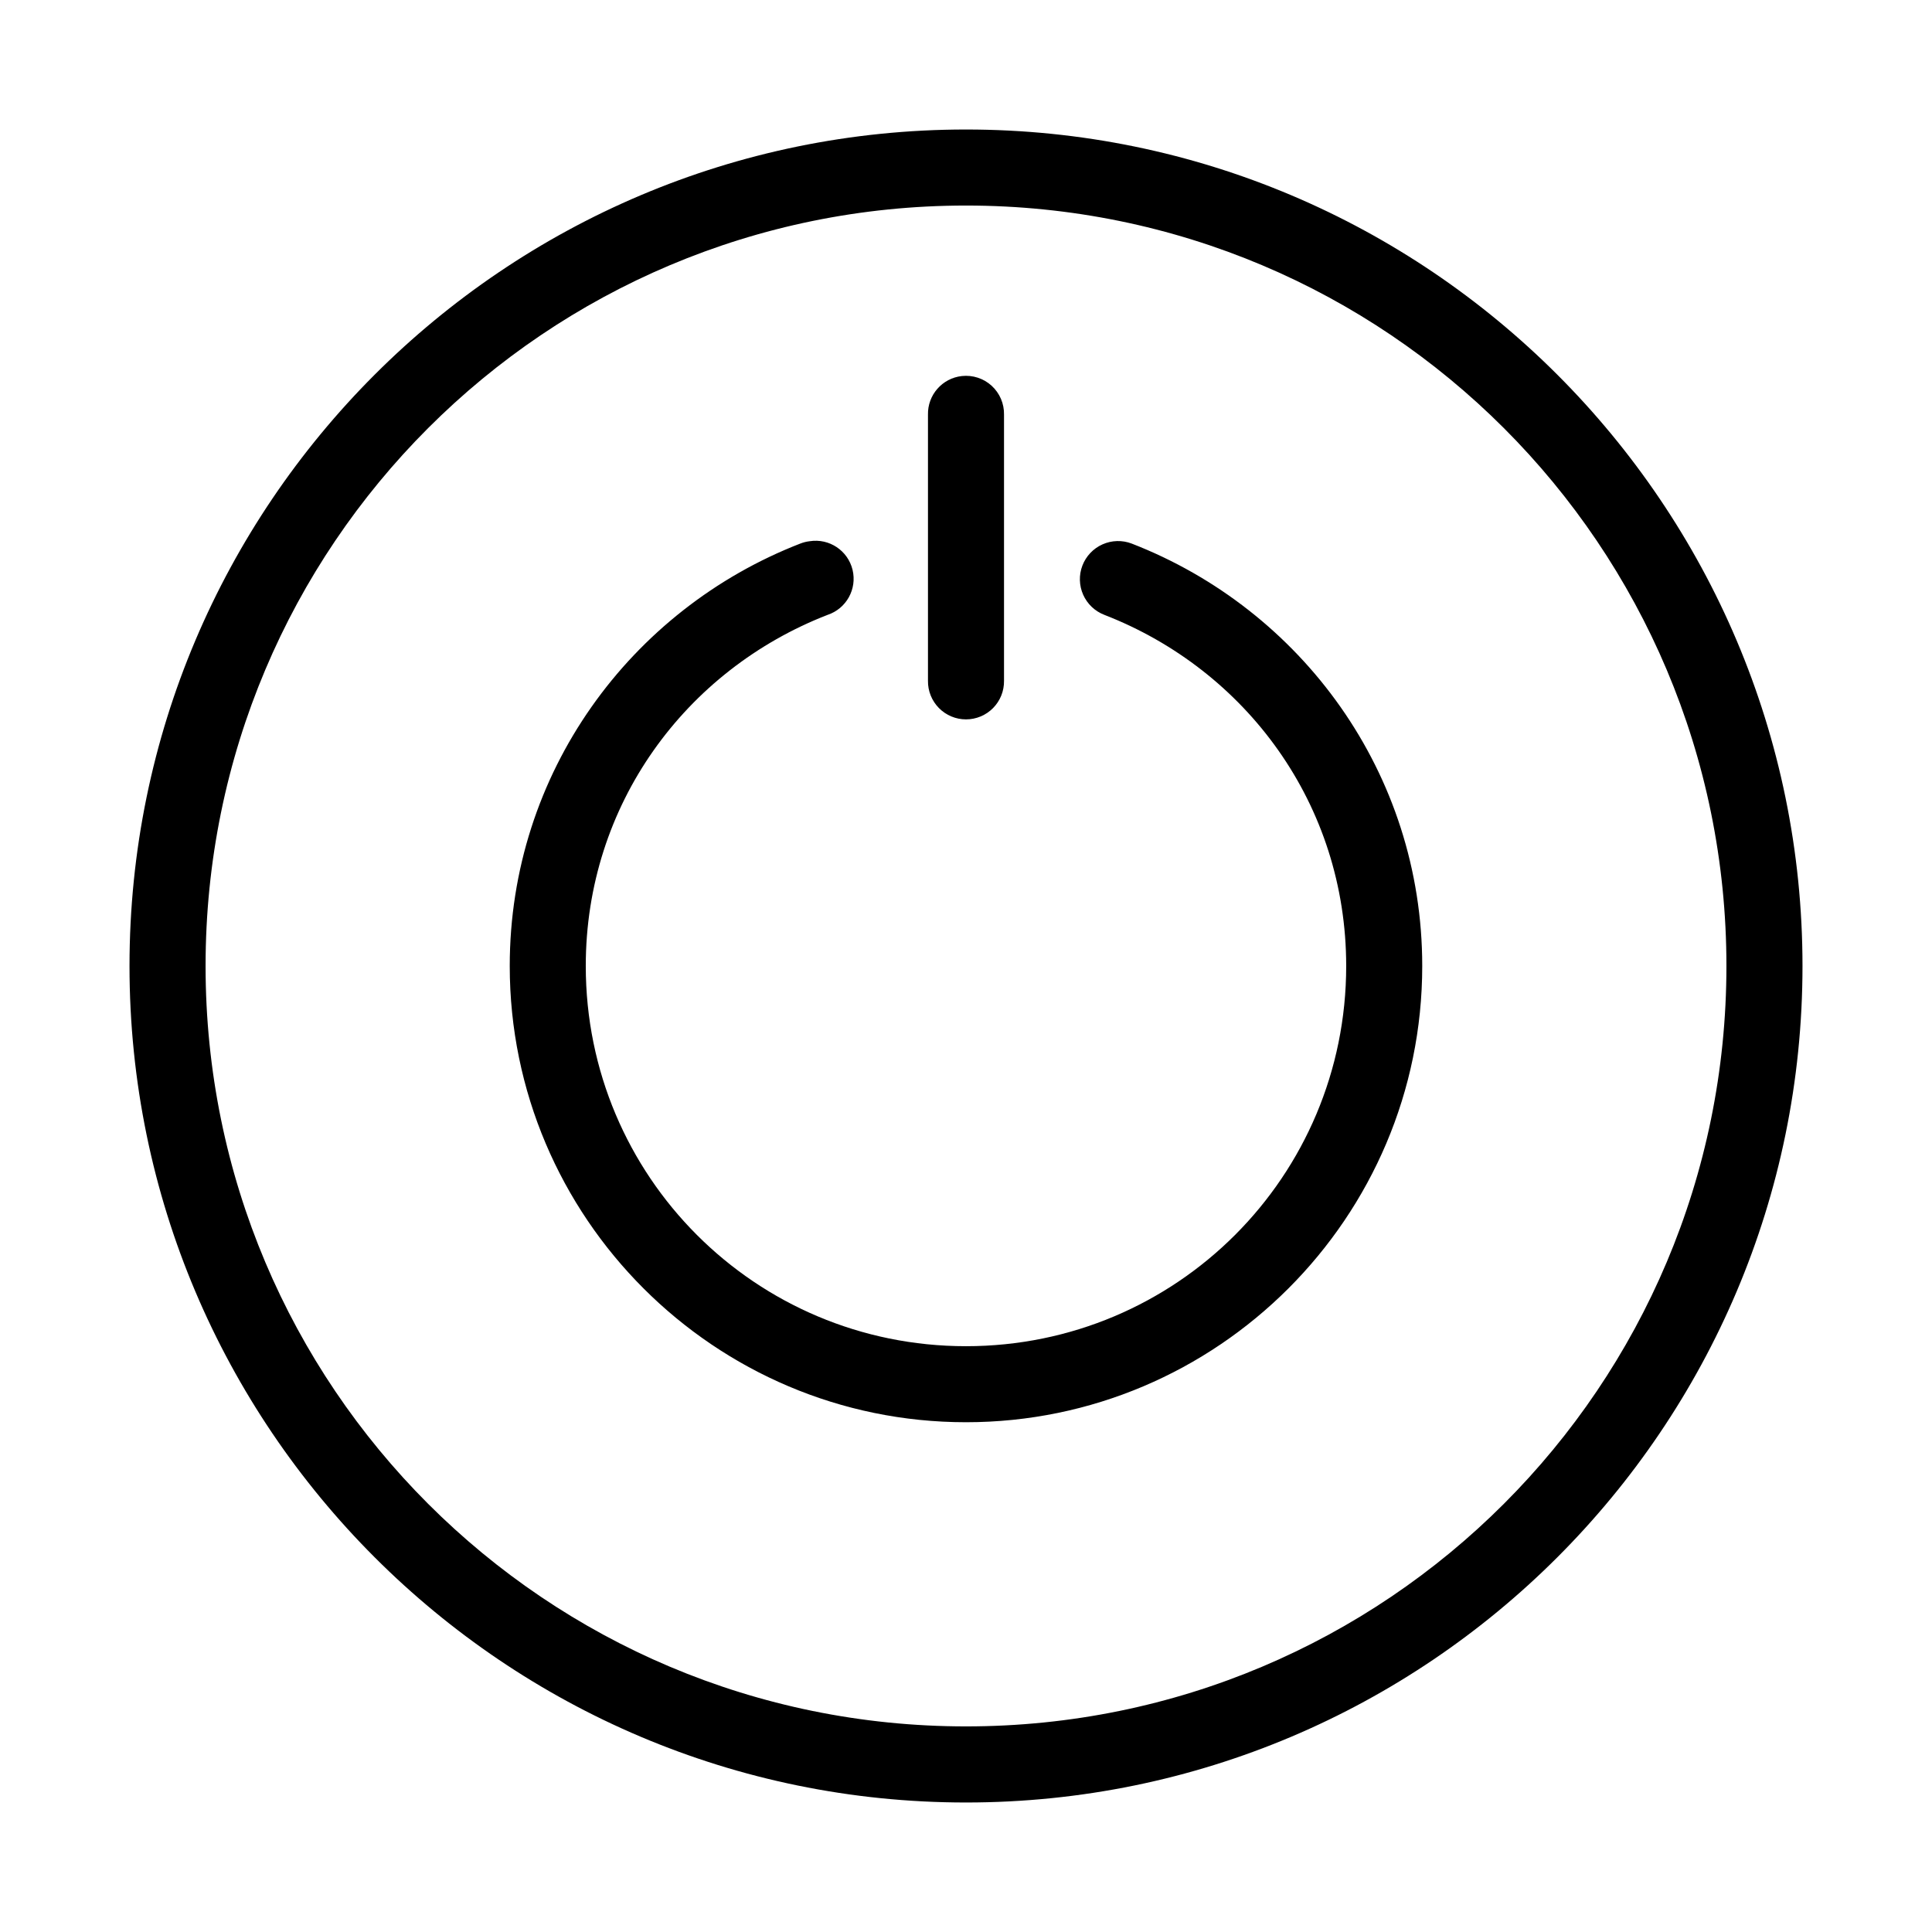 <?xml version="1.0" encoding="UTF-8"?>
<!-- Uploaded to: SVG Repo, www.svgrepo.com, Generator: SVG Repo Mixer Tools -->
<svg fill="#000000" width="800px" height="800px" version="1.1" viewBox="144 144 512 512" xmlns="http://www.w3.org/2000/svg">
 <path d="m400 178.32c-122.31 0-221.68 99.363-221.68 221.68 0 122.31 99.367 221.68 221.68 221.68s221.68-99.367 221.68-221.68c0-122.31-99.367-221.68-221.68-221.68zm0 20.152c111.42 0 201.52 90.105 201.52 201.52s-90.105 201.52-201.52 201.52-201.52-90.105-201.52-201.52 90.105-201.52 201.52-201.52zm-1.105 45.184c-5.188 0.57-9.086 5.012-8.973 10.234v70.531c-0.039 2.699 1.008 5.297 2.902 7.219 1.891 1.922 4.477 3.004 7.176 3.004 2.695 0 5.281-1.082 7.176-3.004 1.891-1.922 2.938-4.519 2.898-7.219v-70.531c0.062-2.902-1.129-5.691-3.269-7.652-2.141-1.957-5.023-2.898-7.91-2.582zm-40.305 43.77c-0.863 0.098-1.707 0.312-2.516 0.629-44.965 17.465-76.988 60.777-76.988 111.94 0 66.656 54.254 120.91 120.91 120.91s120.91-54.258 120.91-120.91c0-51.164-32.023-94.477-76.988-111.94-2.508-0.961-5.293-0.887-7.742 0.207-2.449 1.09-4.367 3.113-5.328 5.617-0.961 2.508-0.887 5.289 0.207 7.742 1.094 2.449 3.113 4.367 5.621 5.328 37.566 14.59 64.078 50.254 64.078 93.047 0 55.766-44.996 100.76-100.76 100.76-55.77 0-100.76-44.996-100.76-100.76 0-42.793 26.508-78.457 64.078-93.047 4.977-1.652 7.856-6.84 6.625-11.938-1.234-5.098-6.168-8.395-11.352-7.586z"/>
</svg>